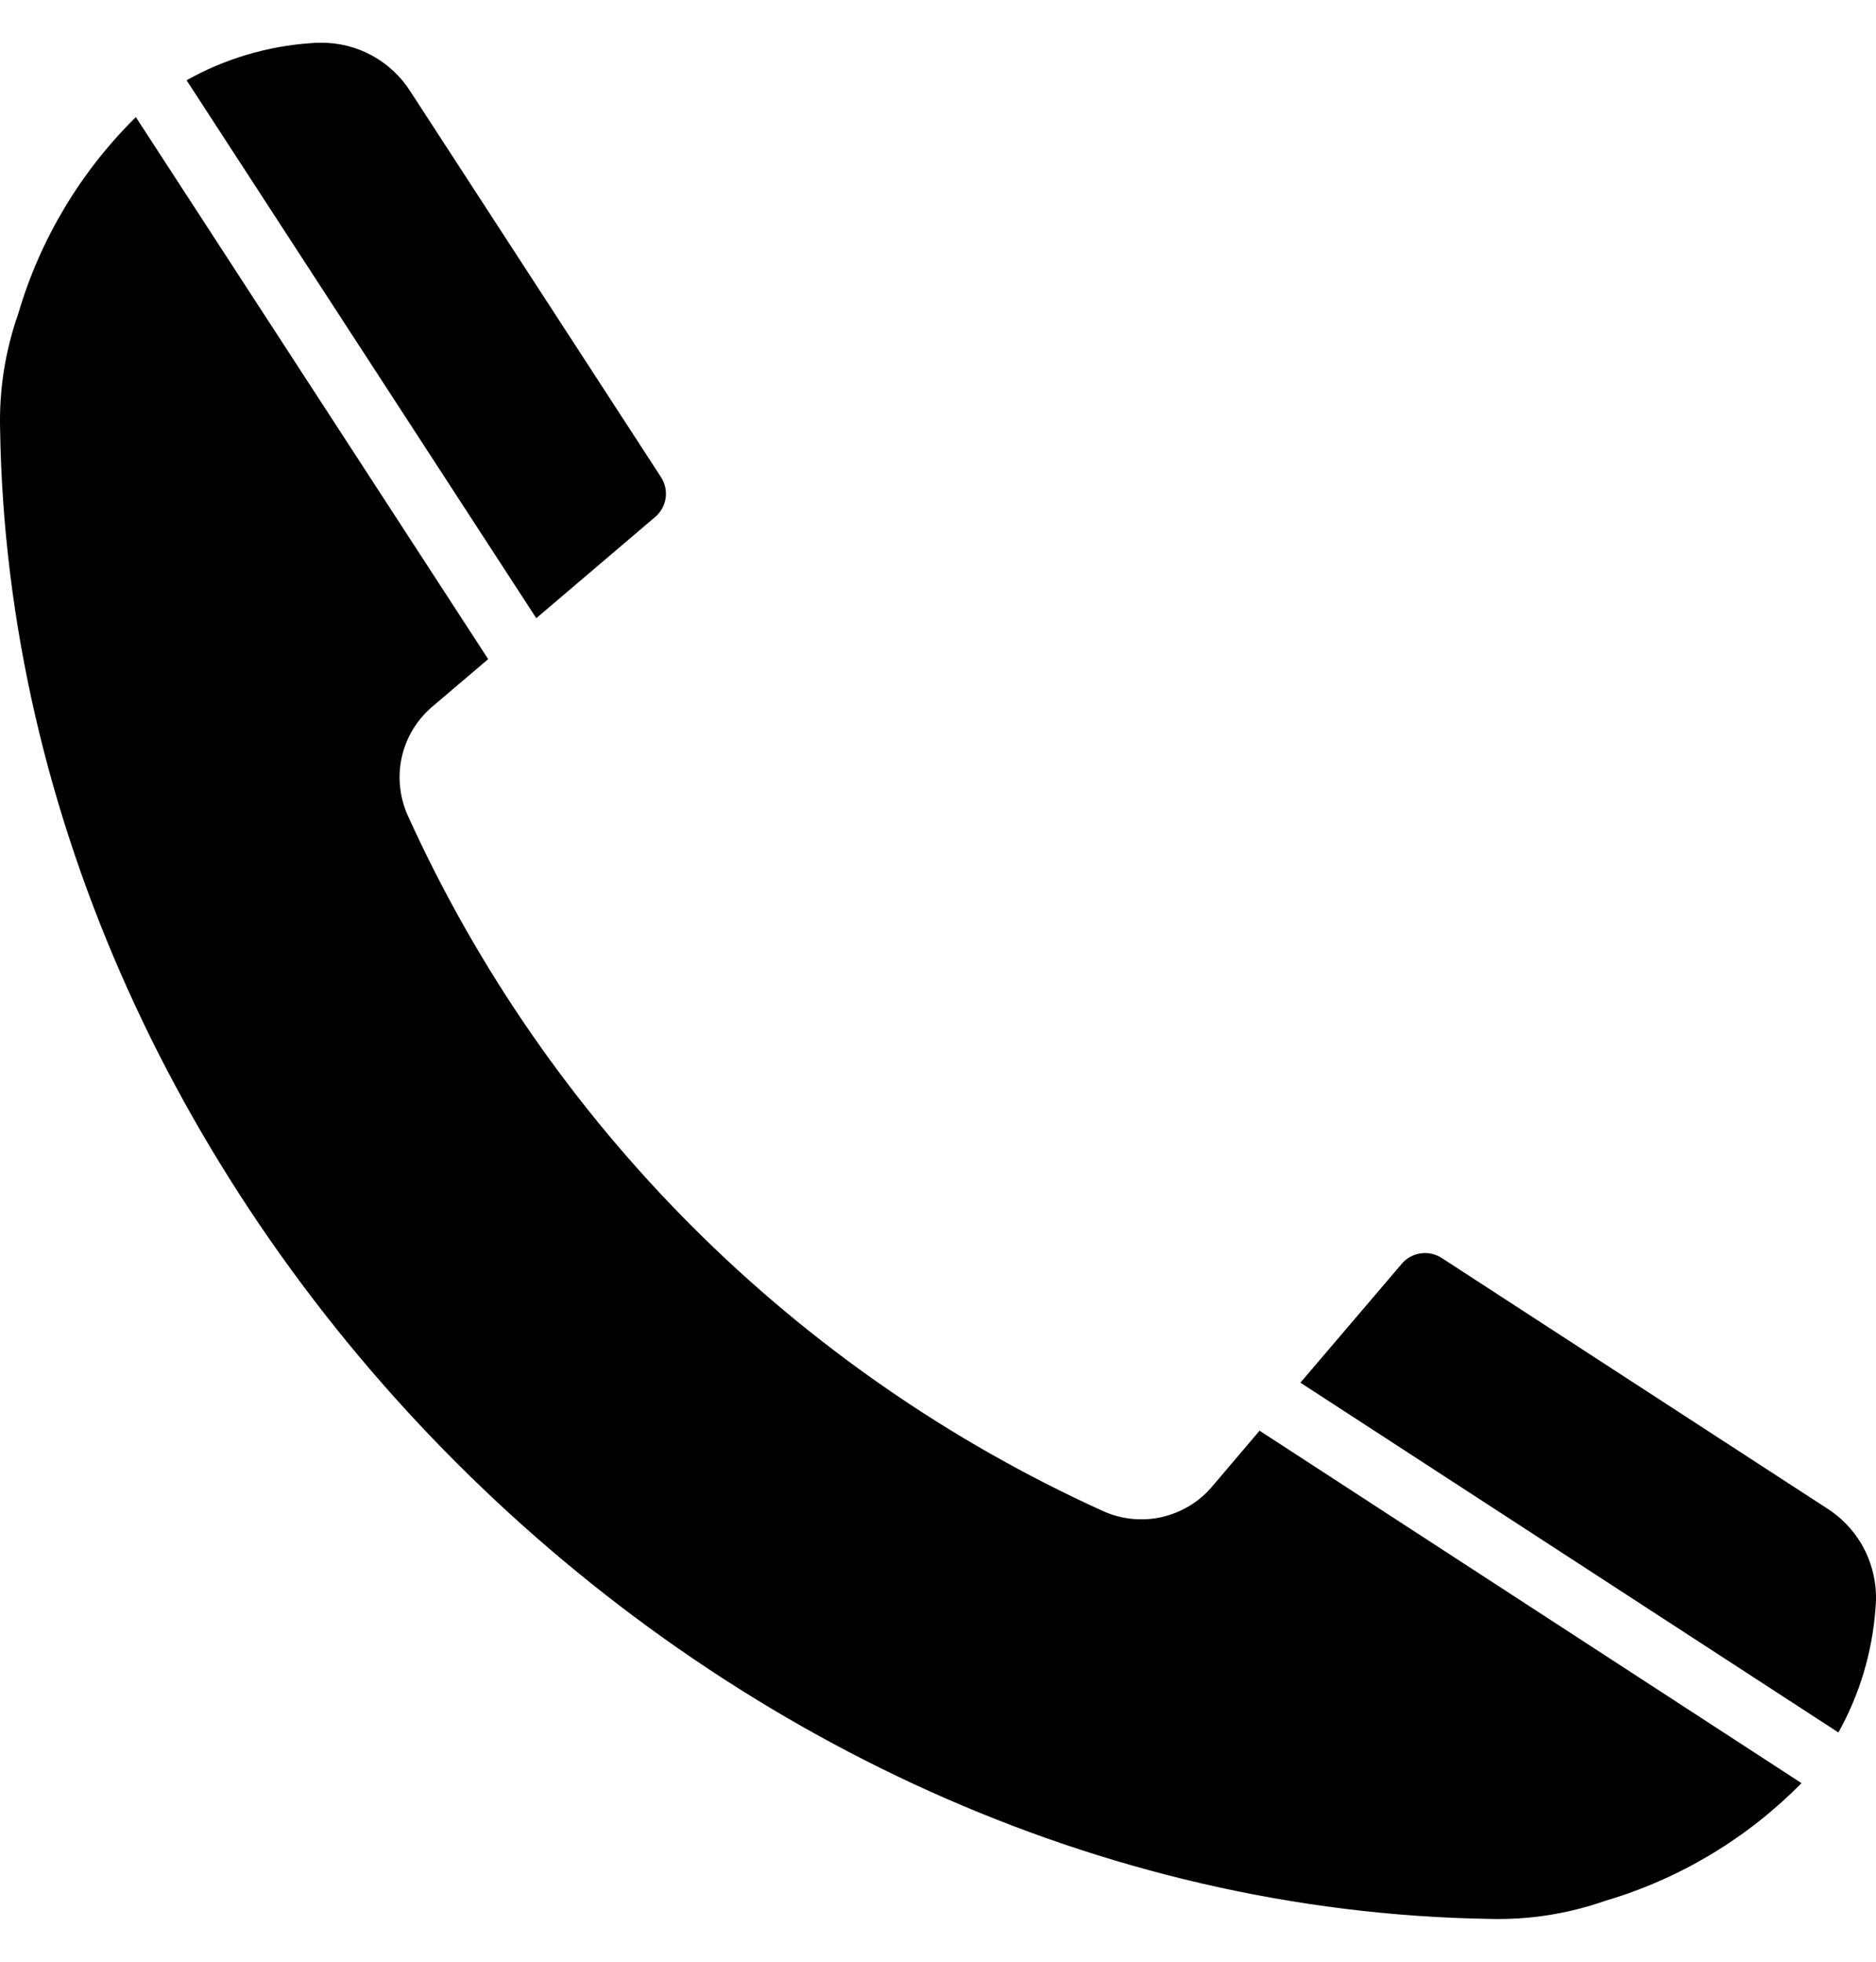 <?xml version="1.0" encoding="UTF-8"?> <svg xmlns="http://www.w3.org/2000/svg" width="22" height="23" viewBox="0 0 22 23" fill="none"> <path fill-rule="evenodd" clip-rule="evenodd" d="M3.643 0.506C3.682 0.502 3.72 0.501 3.761 0.501C3.972 0.499 4.18 0.551 4.366 0.653C4.551 0.755 4.707 0.902 4.819 1.082L7.749 5.59C7.798 5.664 7.819 5.753 7.806 5.841C7.793 5.928 7.748 6.008 7.68 6.064L6.289 7.248L2.188 0.941C2.635 0.69 3.132 0.542 3.643 0.506ZM18.821 22.287C19.695 22.03 20.488 21.555 21.126 20.906L14.771 16.774L14.217 17.426C14.064 17.608 13.855 17.734 13.623 17.787C13.392 17.839 13.149 17.814 12.932 17.715C9.319 16.075 6.424 13.18 4.784 9.566C4.686 9.35 4.66 9.108 4.712 8.876C4.764 8.644 4.891 8.436 5.072 8.283L5.725 7.728L1.593 1.373C0.945 2.012 0.47 2.805 0.214 3.678C0.062 4.11 -0.01 4.565 0.001 5.022C0.139 14.195 8.304 22.36 17.477 22.498C17.934 22.51 18.39 22.438 18.821 22.287V22.287ZM21.994 18.857C21.957 19.368 21.809 19.865 21.559 20.312L15.25 16.211L16.436 14.82C16.492 14.752 16.572 14.707 16.66 14.695C16.747 14.682 16.836 14.702 16.91 14.751L21.418 17.68C21.614 17.803 21.772 17.978 21.874 18.186C21.975 18.394 22.017 18.626 21.994 18.857Z" fill="black"></path> </svg> 